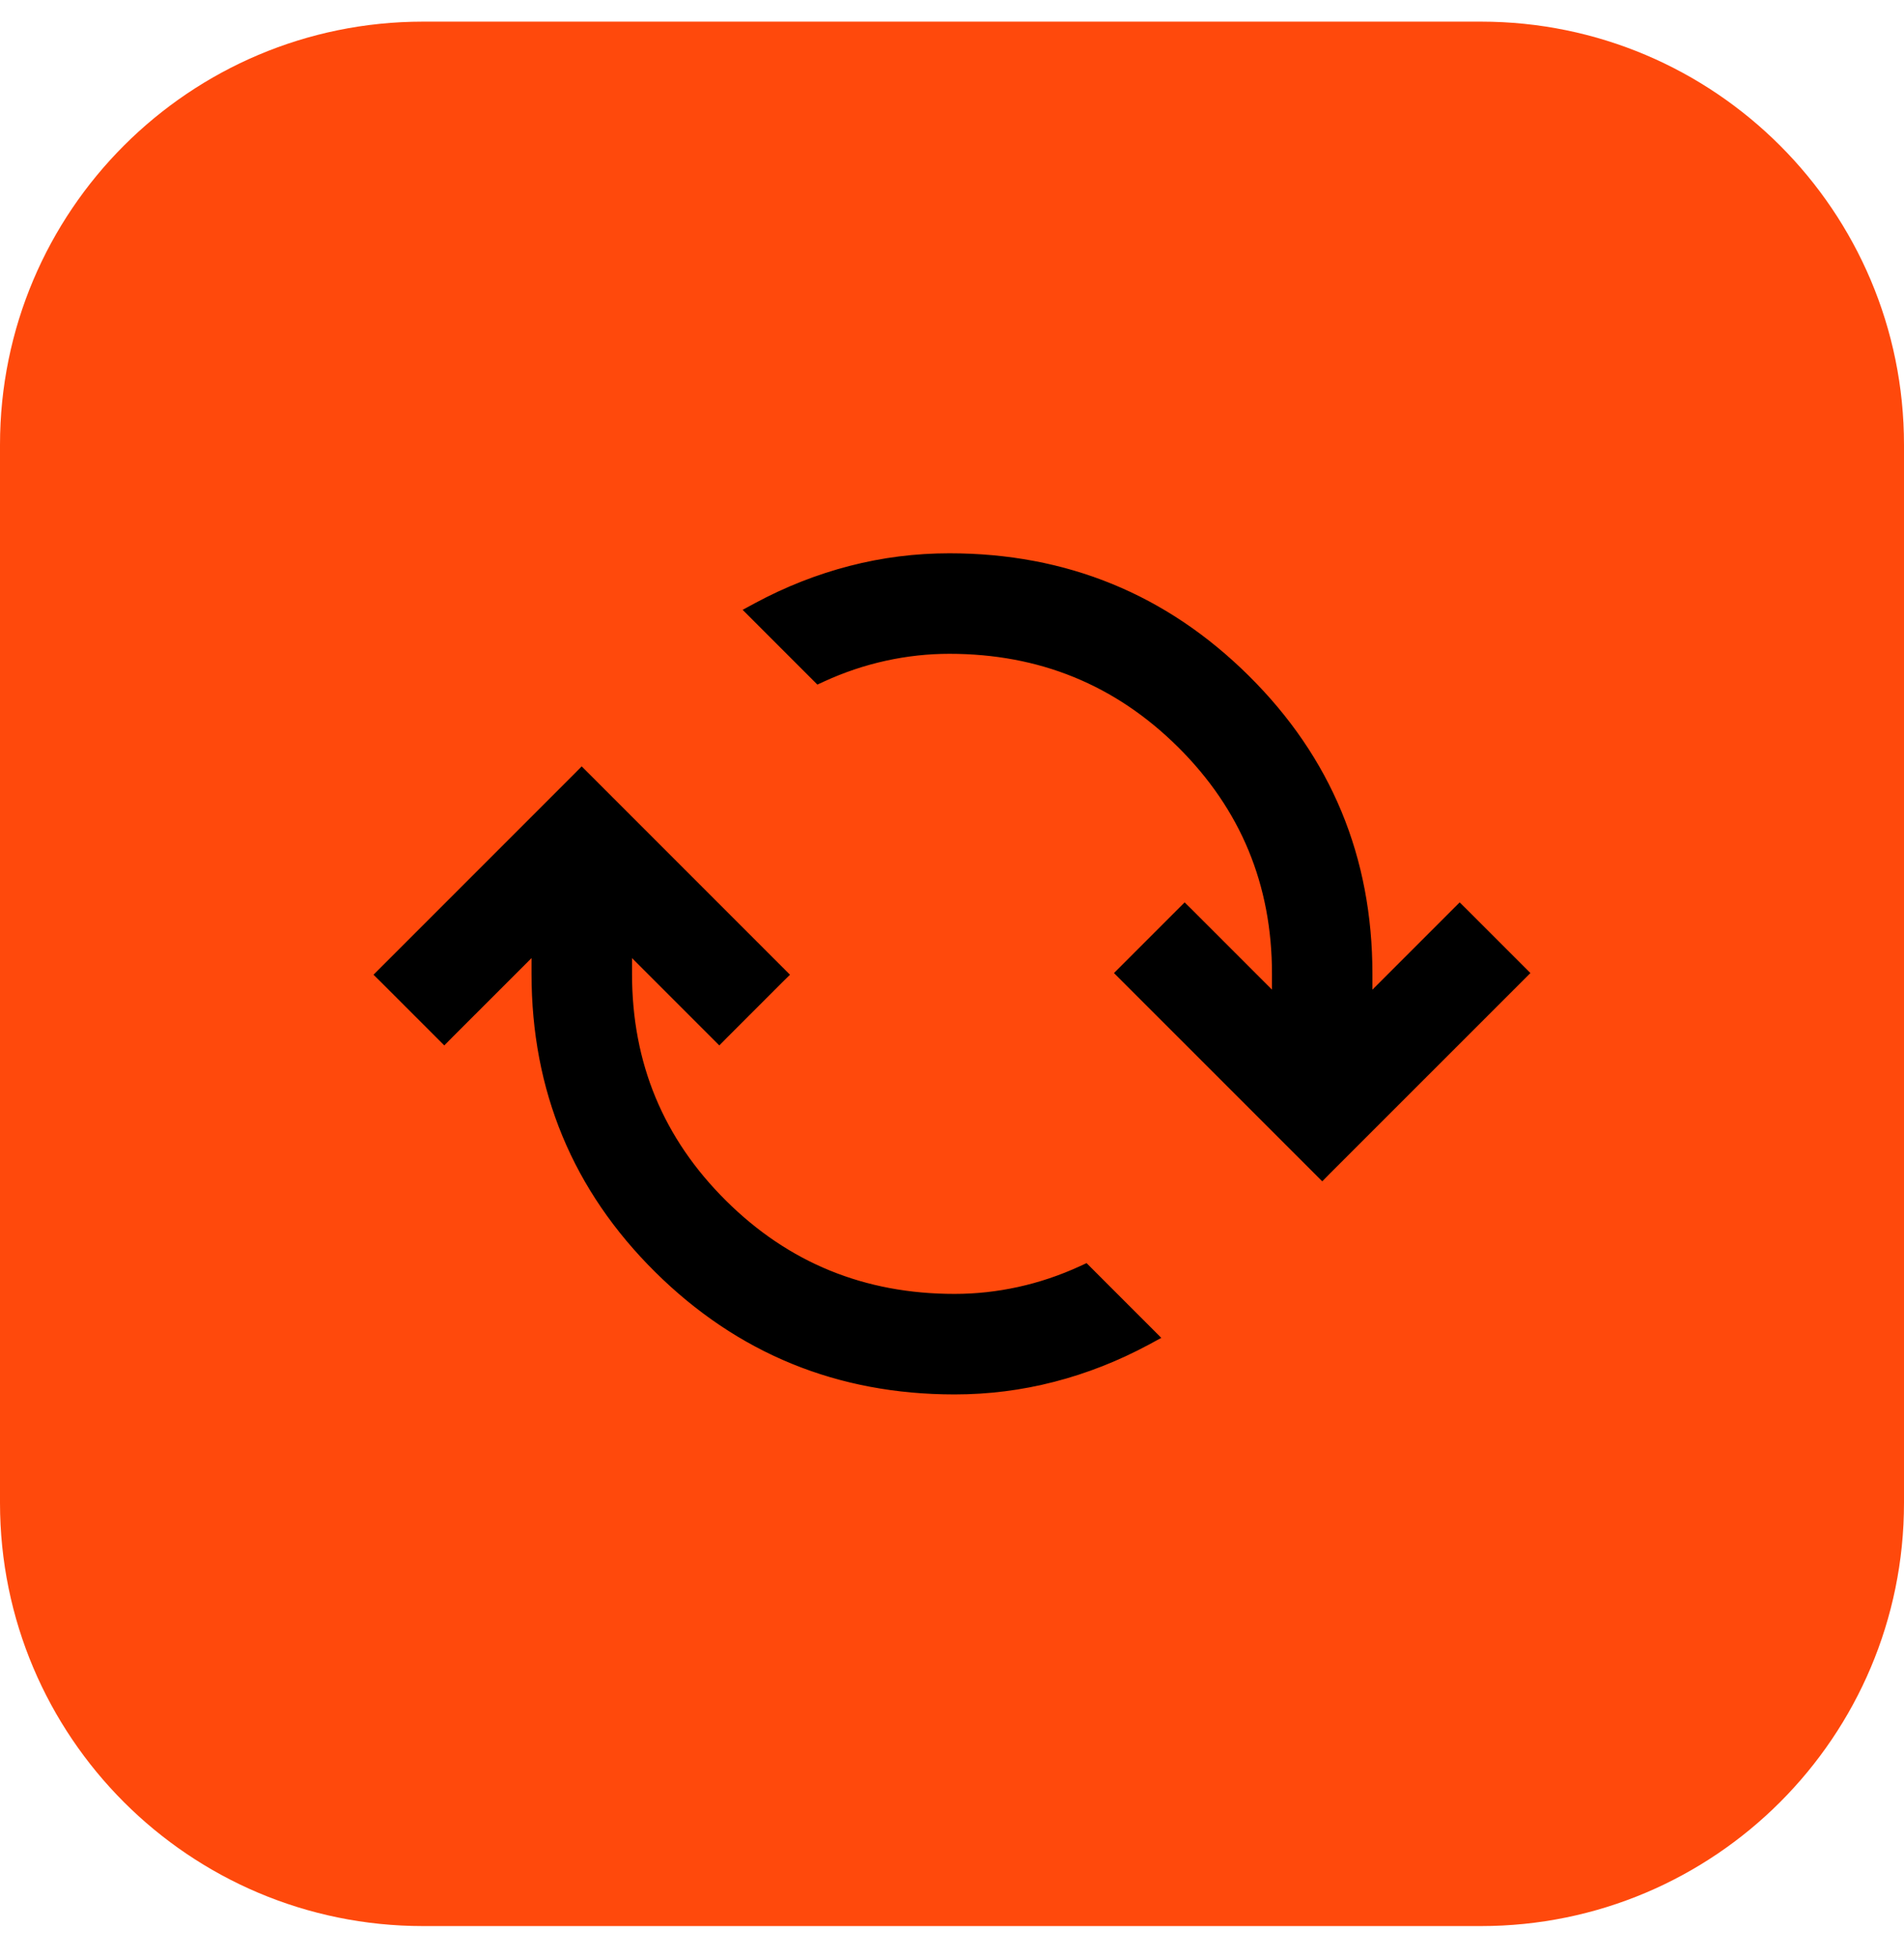 <svg width="36" height="37" viewBox="0 0 36 37" fill="none" xmlns="http://www.w3.org/2000/svg">
<path d="M0 8.409C0 3.991 3.582 0.409 8 0.409H28C32.418 0.409 36 3.991 36 8.409V28.409C36 32.828 32.418 36.409 28 36.409H8C3.582 36.409 0 32.828 0 28.409V8.409Z" fill="#FF490C"/>
<mask id="mask0_737_111" style="mask-type:alpha" maskUnits="userSpaceOnUse" x="6" y="6" width="24" height="25">
<rect x="6" y="6.409" width="24" height="24" fill="#D9D9D9"/>
</mask>
<g mask="url(#mask0_737_111)">
<path d="M8.47 19.549L10.15 17.87V18.409C10.15 20.592 10.919 22.448 12.457 23.973C13.995 25.496 15.861 26.259 18.049 26.259C18.681 26.259 19.301 26.181 19.908 26.024C20.515 25.868 21.104 25.636 21.674 25.33L21.792 25.266L21.697 25.171L20.572 24.046L20.523 23.997L20.46 24.026C20.073 24.204 19.676 24.337 19.27 24.426C18.863 24.515 18.456 24.559 18.049 24.559C16.322 24.559 14.859 23.962 13.655 22.766C12.451 21.57 11.85 20.12 11.85 18.409V17.87L13.529 19.549L13.6 19.62L13.67 19.549L14.724 18.495L14.795 18.425L14.724 18.354L11.07 14.7L10.999 14.629L10.929 14.7L7.275 18.354L7.204 18.425L7.275 18.495L8.329 19.549L8.4 19.62L8.47 19.549ZM24.929 22.118L25 22.189L25.07 22.118L28.724 18.465L28.795 18.394L28.724 18.323L27.67 17.269L27.599 17.199L27.529 17.269L25.849 18.949V18.409C25.849 16.226 25.08 14.37 23.542 12.846C22.005 11.322 20.138 10.559 17.95 10.559C17.318 10.559 16.698 10.637 16.091 10.794C15.483 10.951 14.895 11.182 14.325 11.488L14.207 11.552L14.302 11.647L15.427 12.772L15.476 12.821L15.539 12.792C15.927 12.614 16.323 12.481 16.73 12.392C17.136 12.303 17.543 12.259 17.95 12.259C19.677 12.259 21.14 12.857 22.345 14.052C23.549 15.248 24.15 16.698 24.15 18.409V18.949L22.47 17.269L22.399 17.199L22.329 17.269L21.275 18.323L21.204 18.394L21.275 18.465L24.929 22.118Z" fill="black" stroke="black" stroke-width="0.2"/>
</g>
</svg>

